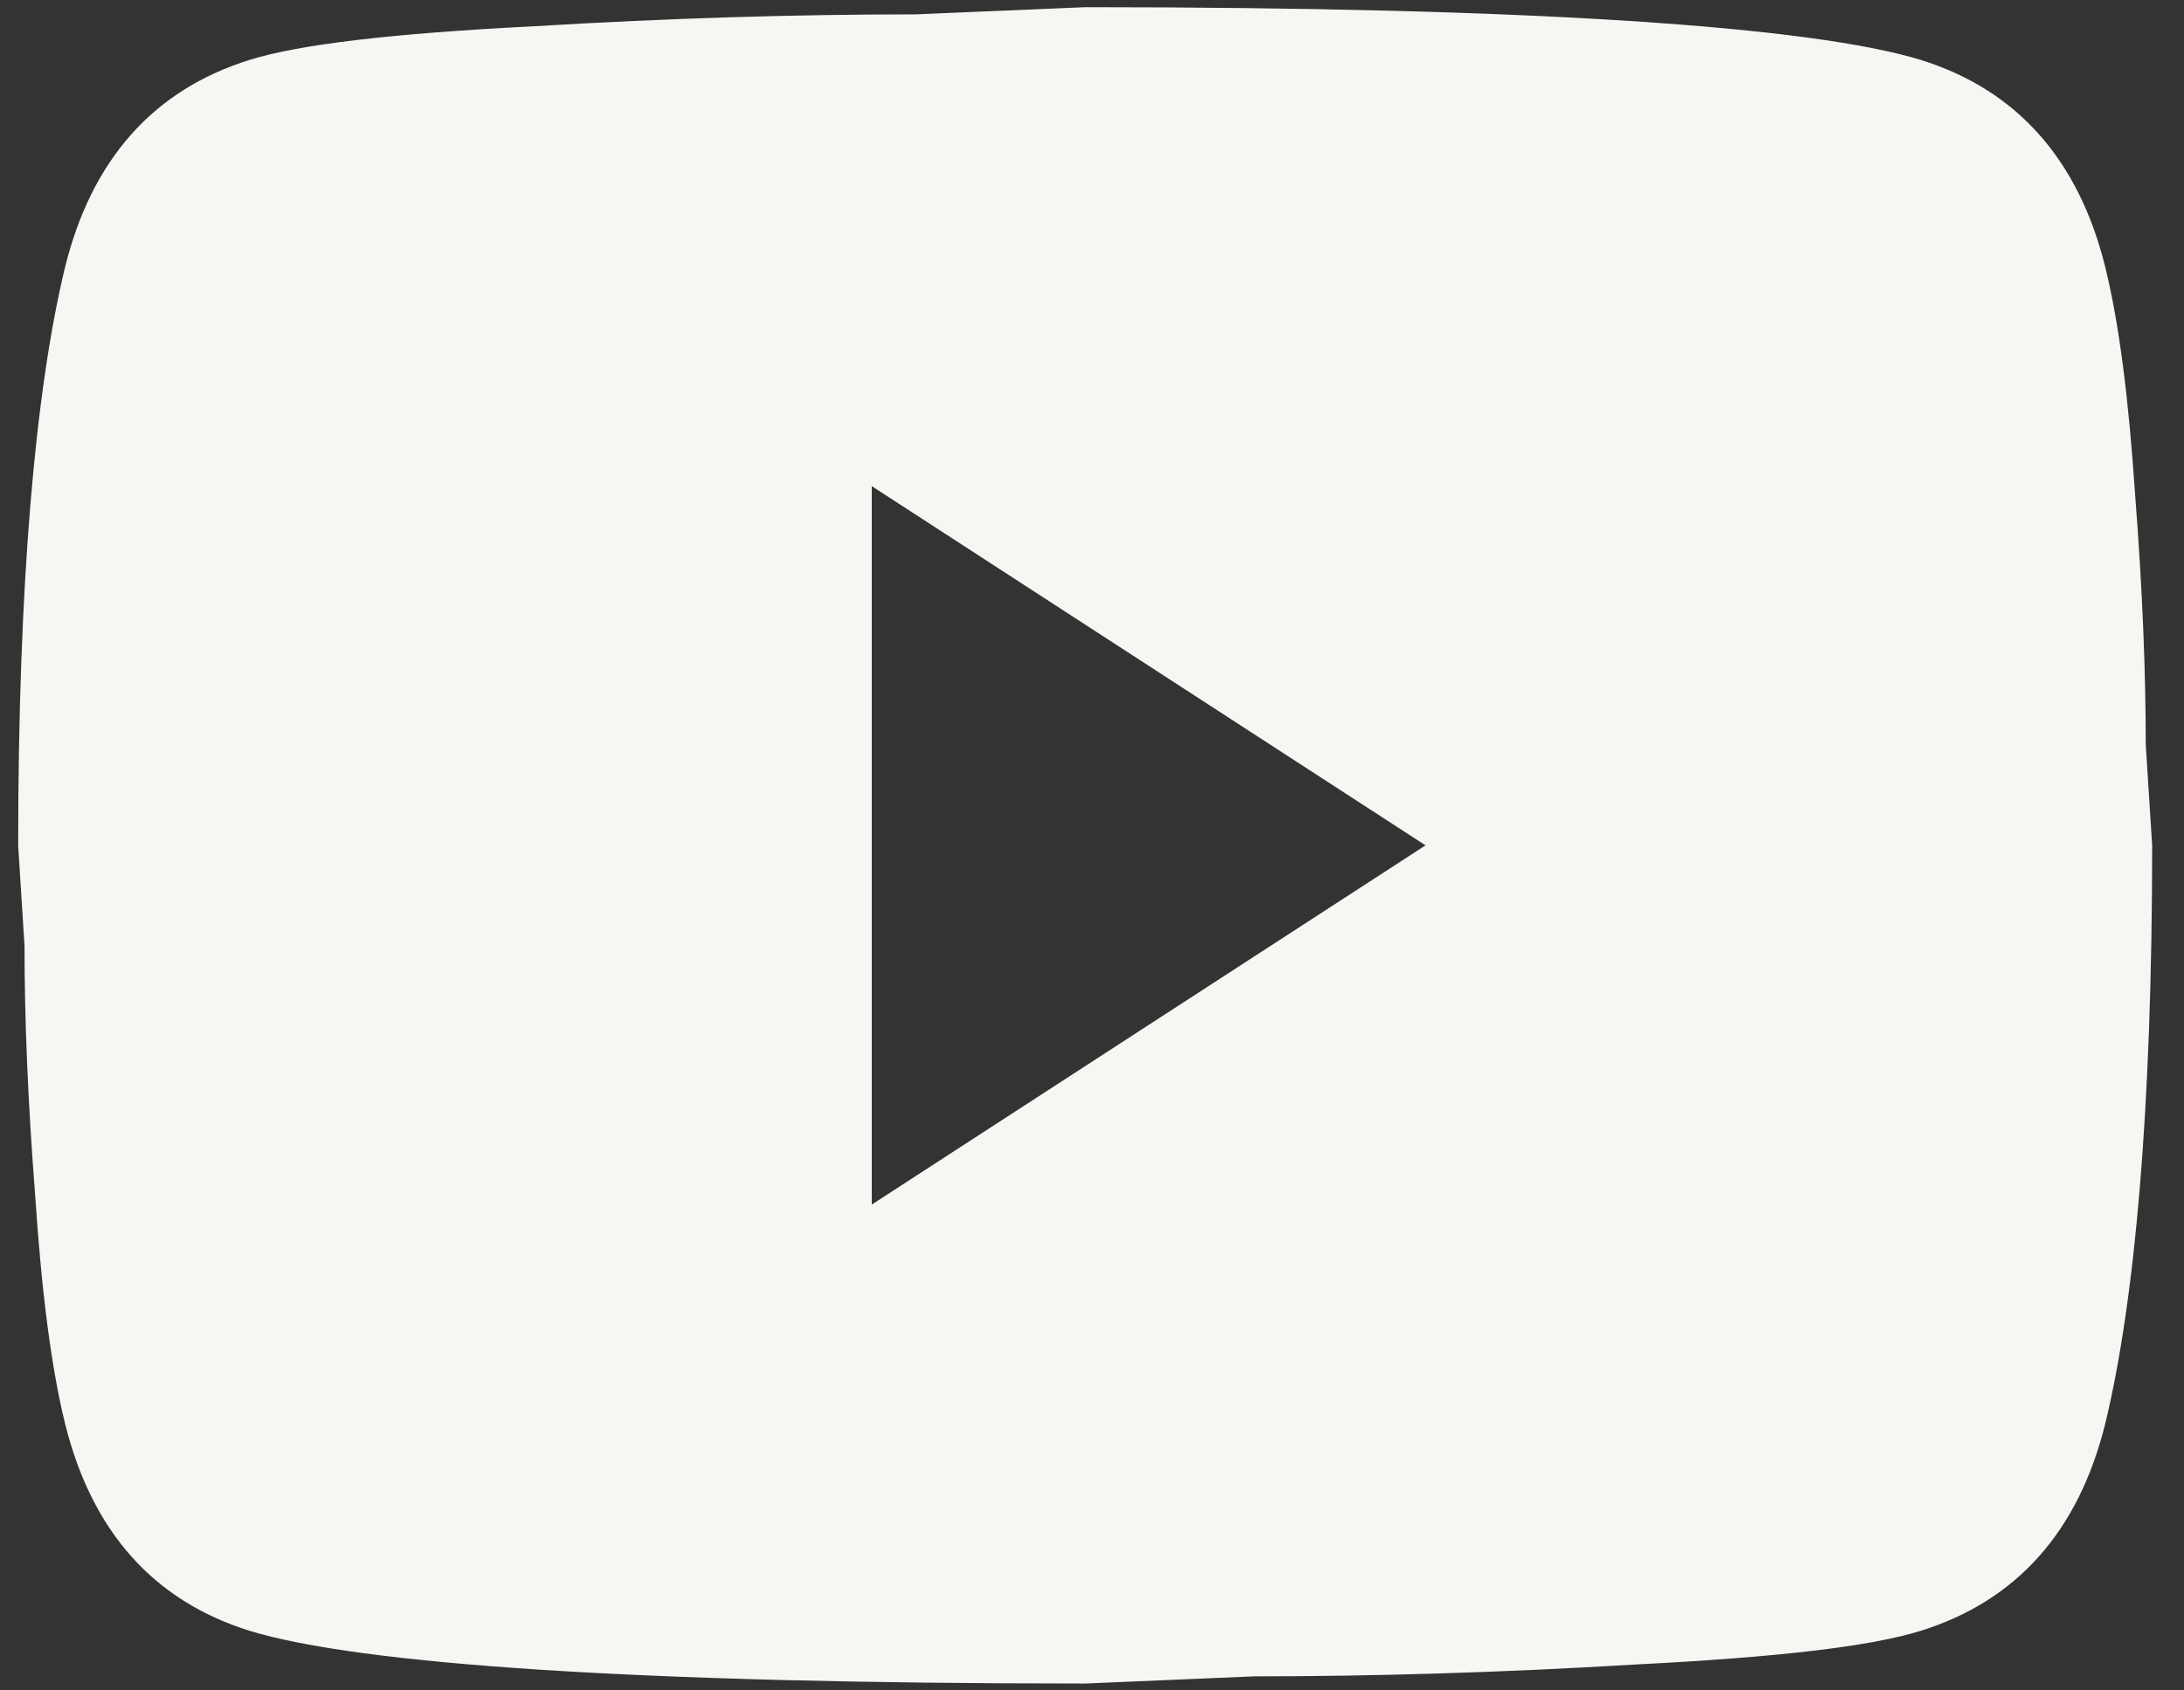 <svg width="31" height="24" viewBox="0 0 31 24" fill="none" xmlns="http://www.w3.org/2000/svg">
<rect x="0" y="0" width="31" height="24" fill="#333333" stroke="none"/>
<path d="M12.374 17.102L20.234 12.002L12.374 6.902V17.102ZM29.882 3.791C30.079 4.59 30.215 5.661 30.306 7.021C30.412 8.381 30.457 9.554 30.457 10.574L30.548 12.002C30.548 15.725 30.306 18.462 29.882 20.213C29.503 21.743 28.625 22.729 27.262 23.154C26.55 23.375 25.247 23.528 23.248 23.63C21.279 23.749 19.477 23.8 17.811 23.8L15.403 23.902C9.057 23.902 5.104 23.63 3.544 23.154C2.181 22.729 1.303 21.743 0.924 20.213C0.727 19.414 0.591 18.343 0.5 16.983C0.394 15.623 0.348 14.45 0.348 13.43L0.258 12.002C0.258 8.279 0.5 5.542 0.924 3.791C1.303 2.261 2.181 1.275 3.544 0.85C4.256 0.629 5.558 0.476 7.558 0.374C9.527 0.255 11.329 0.204 12.995 0.204L15.403 0.102C21.749 0.102 25.702 0.374 27.262 0.85C28.625 1.275 29.503 2.261 29.882 3.791Z" fill="#F8F6F3"/>
</svg>
